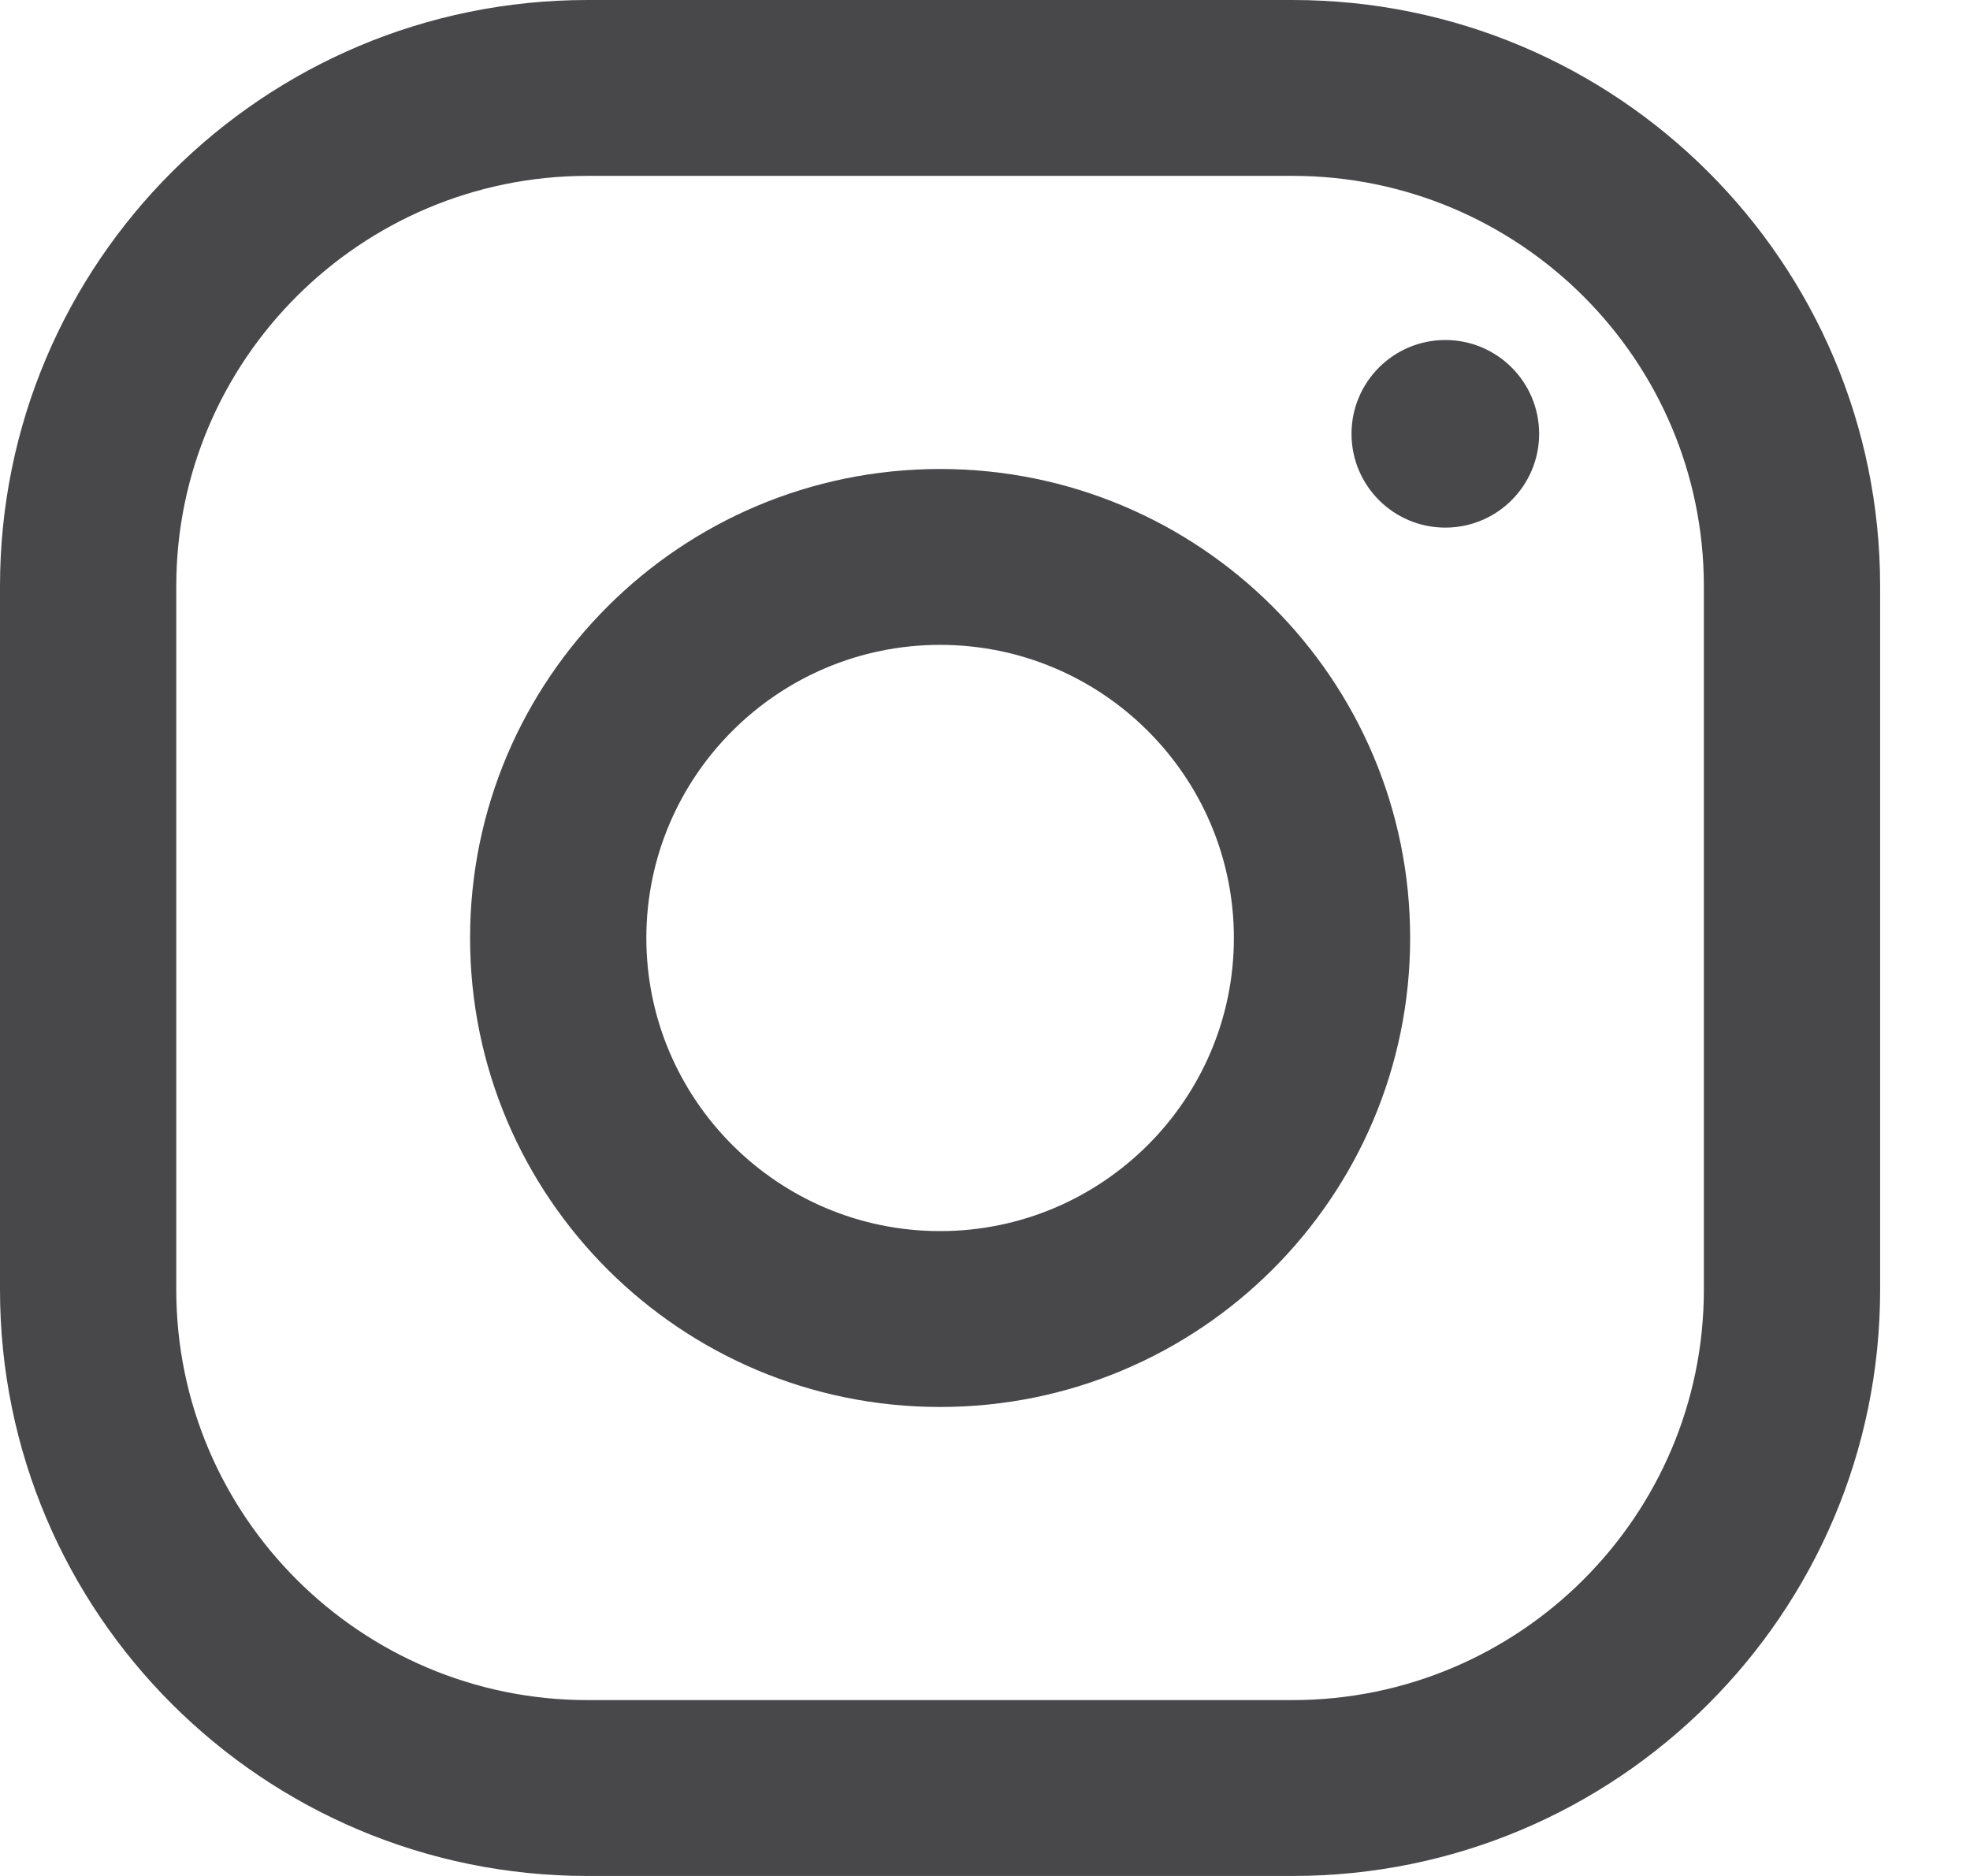 <?xml version="1.0" encoding="UTF-8"?>
<svg width="21px" height="20px" viewBox="0 0 21 20" version="1.1" xmlns="http://www.w3.org/2000/svg" xmlns:xlink="http://www.w3.org/1999/xlink">
    <!-- Generator: Sketch 53 (72520) - https://sketchapp.com -->
    <title>instagram</title>
    <desc>Created with Sketch.</desc>
    <g id="Symbols" stroke="none" stroke-width="1" fill="none" fill-rule="evenodd">
        <g id="Footer" transform="translate(-1322, -67)" fill="#48484A" fill-rule="nonzero">
            <g transform="translate(53, 60)" id="Group-9">
                <g transform="translate(1141, 7)">
                    <g id="instagram" transform="translate(128, 0)">
                        <path d="M13.779,0 L6.263,0 C2.805,0 0,2.799 0,6.25 L0,13.75 C0,17.201 2.805,20 6.263,20 L13.779,20 C17.238,20 20.042,17.201 20.042,13.75 L20.042,6.25 C20.042,2.799 17.238,0 13.779,0 Z M18.163,13.75 C18.163,16.163 16.197,18.125 13.779,18.125 L6.263,18.125 C3.846,18.125 1.879,16.163 1.879,13.75 L1.879,6.25 C1.879,3.837 3.846,1.875 6.263,1.875 L13.779,1.875 C16.197,1.875 18.163,3.837 18.163,6.25 L18.163,13.75 Z" id="Shape"></path>
                        <path d="M10.021,5 C7.254,5 5.011,7.239 5.011,10 C5.011,12.761 7.254,15 10.021,15 C12.788,15 15.032,12.761 15.032,10 C15.032,7.239 12.788,5 10.021,5 Z M10.021,13.125 C8.295,13.125 6.89,11.723 6.89,10 C6.89,8.276 8.295,6.875 10.021,6.875 C11.747,6.875 13.153,8.276 13.153,10 C13.153,11.723 11.747,13.125 10.021,13.125 Z" id="Shape"></path>
                        <ellipse id="Oval" cx="15.407" cy="4.625" rx="1" ry="1"></ellipse>
                    </g>
                </g>
            </g>
        </g>
    </g>
</svg>